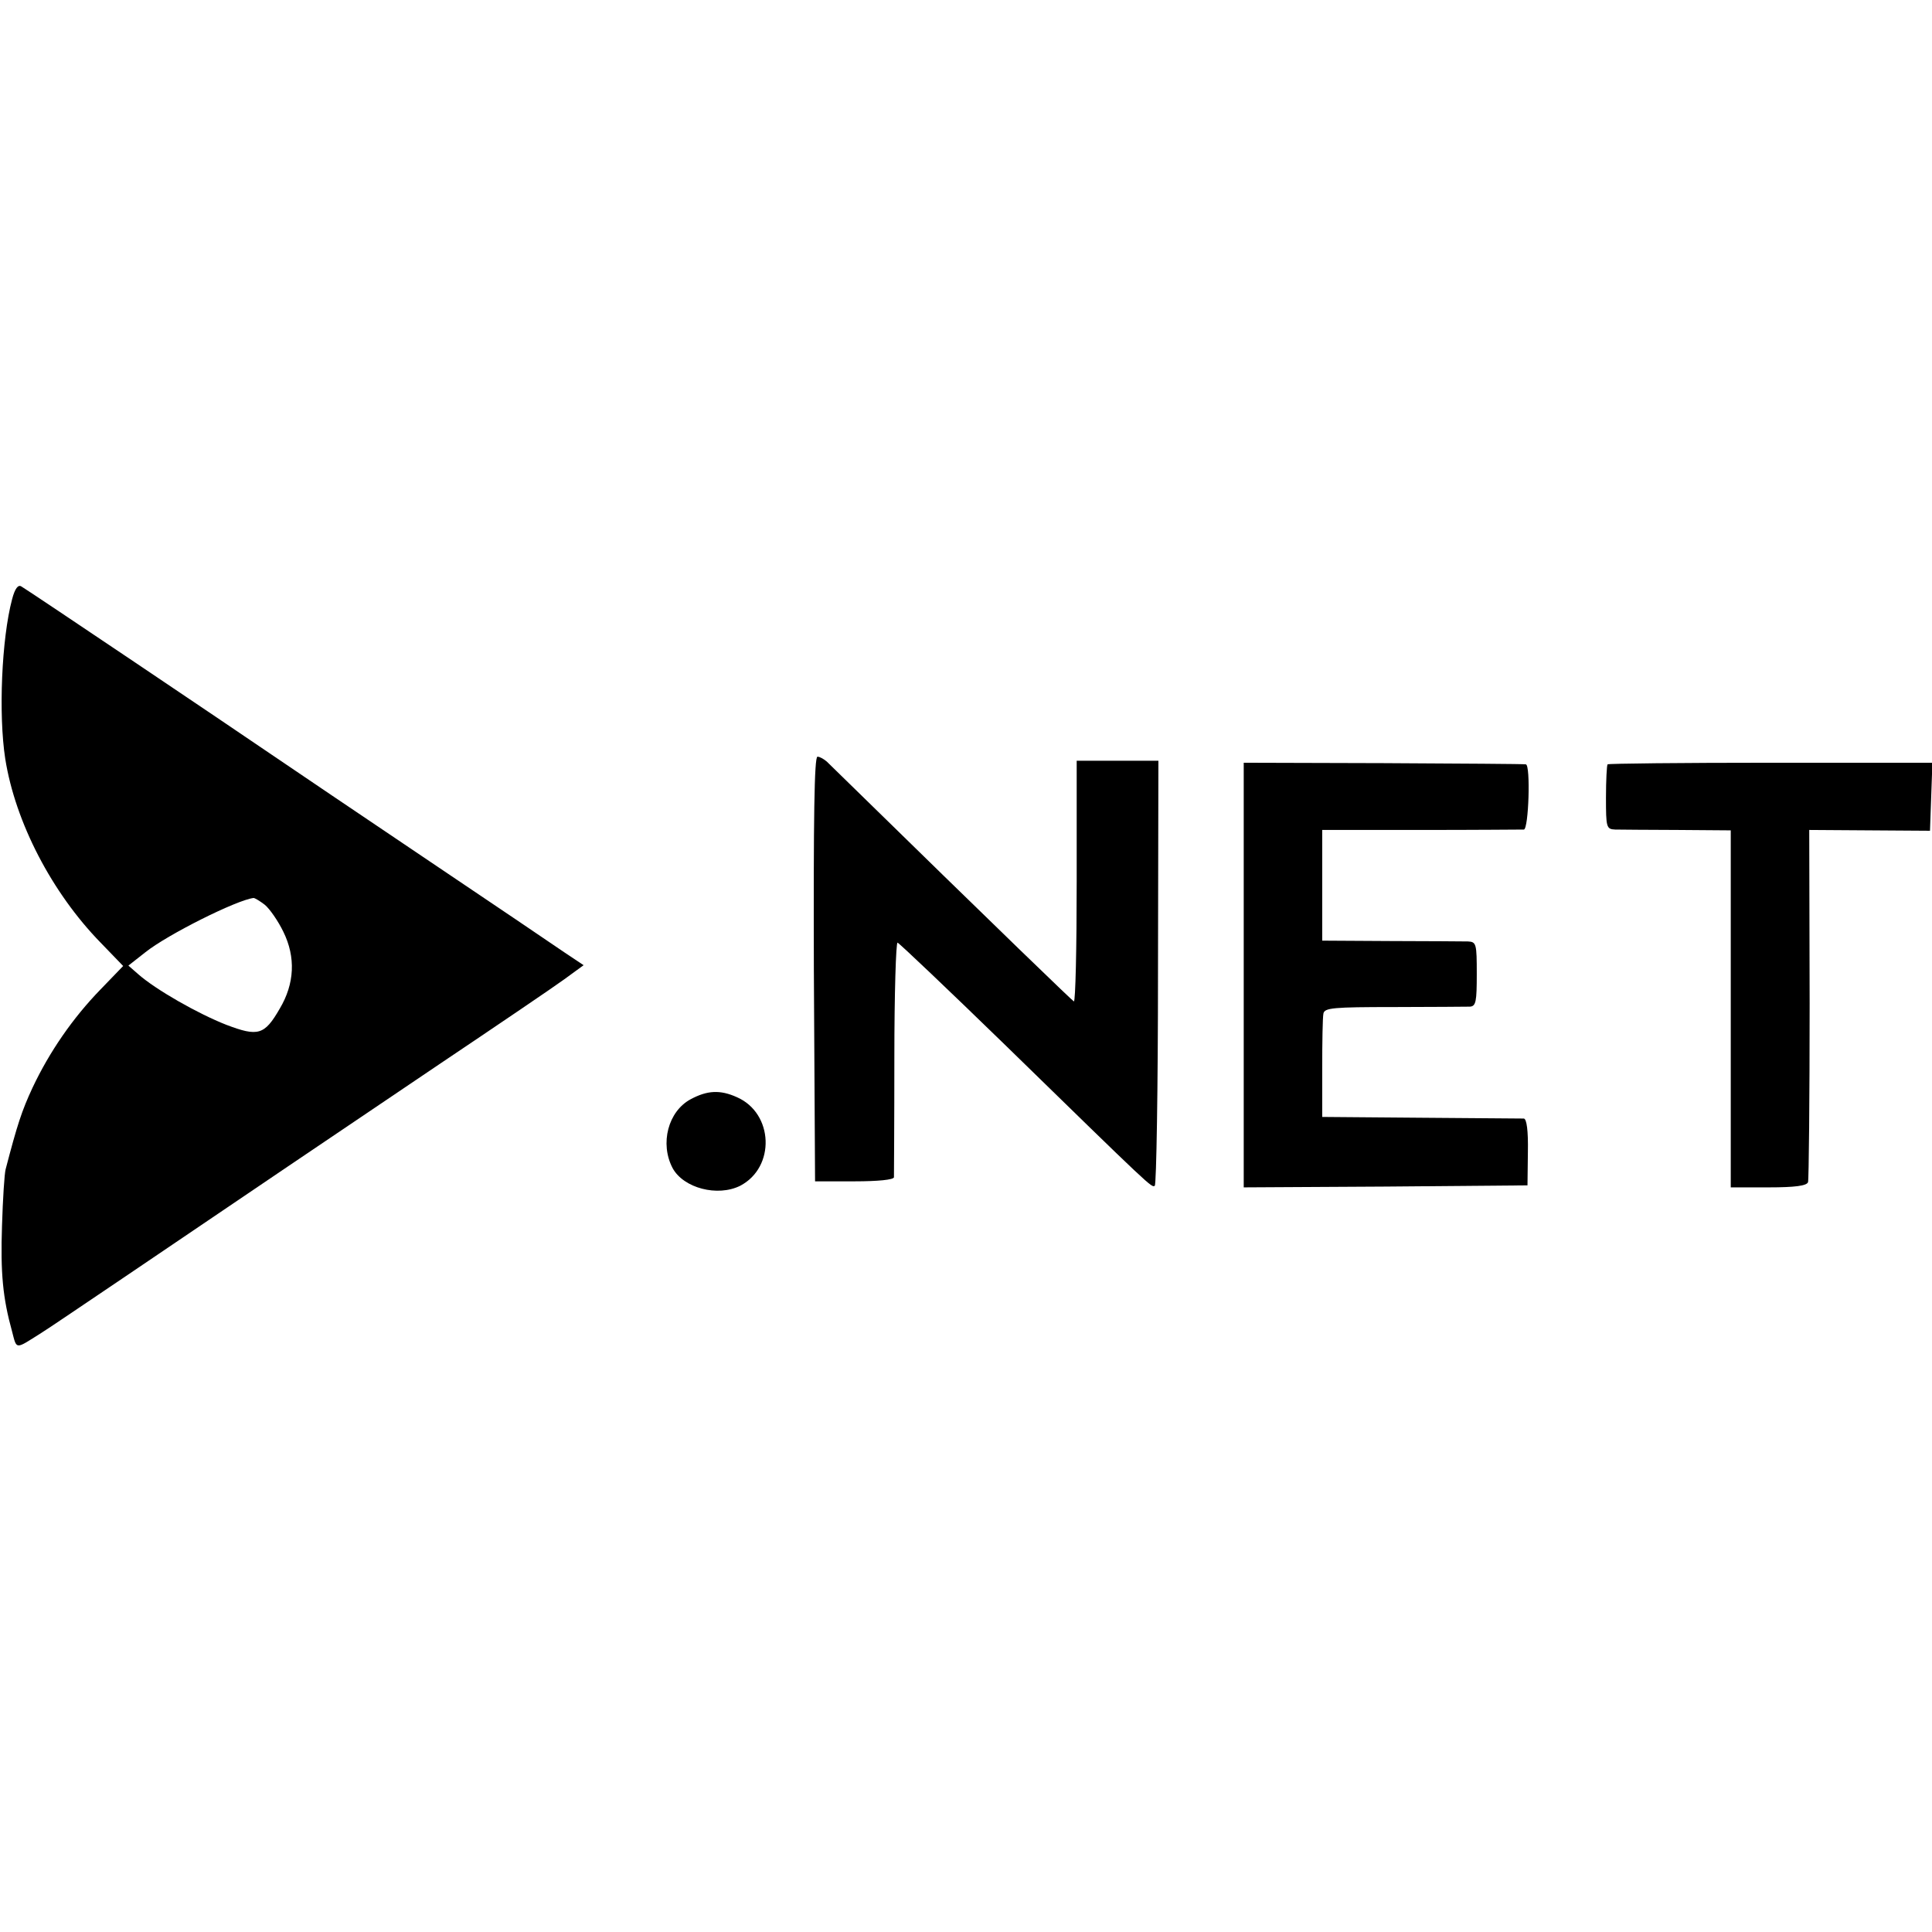 <?xml version="1.0" standalone="no"?>
<!DOCTYPE svg PUBLIC "-//W3C//DTD SVG 20010904//EN"
 "http://www.w3.org/TR/2001/REC-SVG-20010904/DTD/svg10.dtd">
<svg version="1.0" xmlns="http://www.w3.org/2000/svg"
 width="480pt" height="480pt" viewBox="0 0 480 480"
 preserveAspectRatio="xMidYMid meet">
<g transform="translate(0,480) scale(0.1,-0.1)"
fill="#000000" stroke="none">
<path d="M30 3311 c-26 -98 -34 -286 -17 -396 25 -158 116 -333 237 -457 l56
-58 -56 -58 c-69 -71 -127 -155 -169 -244 -27 -58 -38 -92 -67 -203 -3 -11 -7
-74 -9 -140 -4 -118 2 -180 25 -263 12 -46 7 -45 72 -4 15 9 109 73 210 141
314 213 504 341 778 526 146 98 286 193 312 212 l48 35 -48 32 c-26 18 -180
122 -342 231 -162 109 -335 226 -385 260 -101 69 -603 407 -622 418 -8 5 -16
-5 -23 -32z m628 -759 c12 -10 33 -40 46 -67 31 -63 28 -129 -9 -191 -38 -66
-54 -70 -133 -40 -69 27 -175 87 -219 126 l-24 21 42 33 c55 44 227 130 269
135 3 0 15 -7 28 -17z"/>
<path d="M2022 2393 l3 -528 98 0 c59 0 97 4 98 10 0 5 1 140 1 298 0 158 4
287 8 285 5 -2 124 -115 266 -253 368 -359 365 -356 373 -351 4 3 8 242 8 531
l1 525 -102 0 -101 0 0 -300 c0 -165 -3 -299 -7 -298 -5 3 -153 145 -614 596
-7 6 -17 12 -23 12 -8 0 -10 -155 -9 -527z"/>
<path d="M3090 2377 l0 -527 353 2 352 3 1 83 c1 53 -3 82 -10 83 -6 0 -121 1
-256 2 l-245 2 0 120 c0 66 1 127 3 137 3 14 24 16 175 16 95 0 180 1 189 1
15 1 17 13 17 81 0 75 -1 80 -22 81 -12 0 -99 1 -192 1 l-170 1 0 137 0 138
245 0 c135 0 250 1 256 1 12 1 17 160 5 162 -3 1 -162 2 -353 3 l-348 1 0
-528z"/>
<path d="M3994 2901 c-2 -2 -4 -40 -4 -83 0 -74 1 -78 23 -79 12 0 82 -1 155
-1 l132 -1 0 -443 0 -444 94 0 c66 0 95 4 98 13 2 6 4 206 4 443 l-1 432 150
-1 150 -1 3 85 3 84 -401 0 c-221 0 -404 -2 -406 -4z"/>
<path d="M1716 2069 c-56 -30 -77 -110 -45 -171 27 -50 112 -72 168 -44 88 46
83 180 -8 220 -42 19 -74 17 -115 -5z"/>
</g>
</svg>
